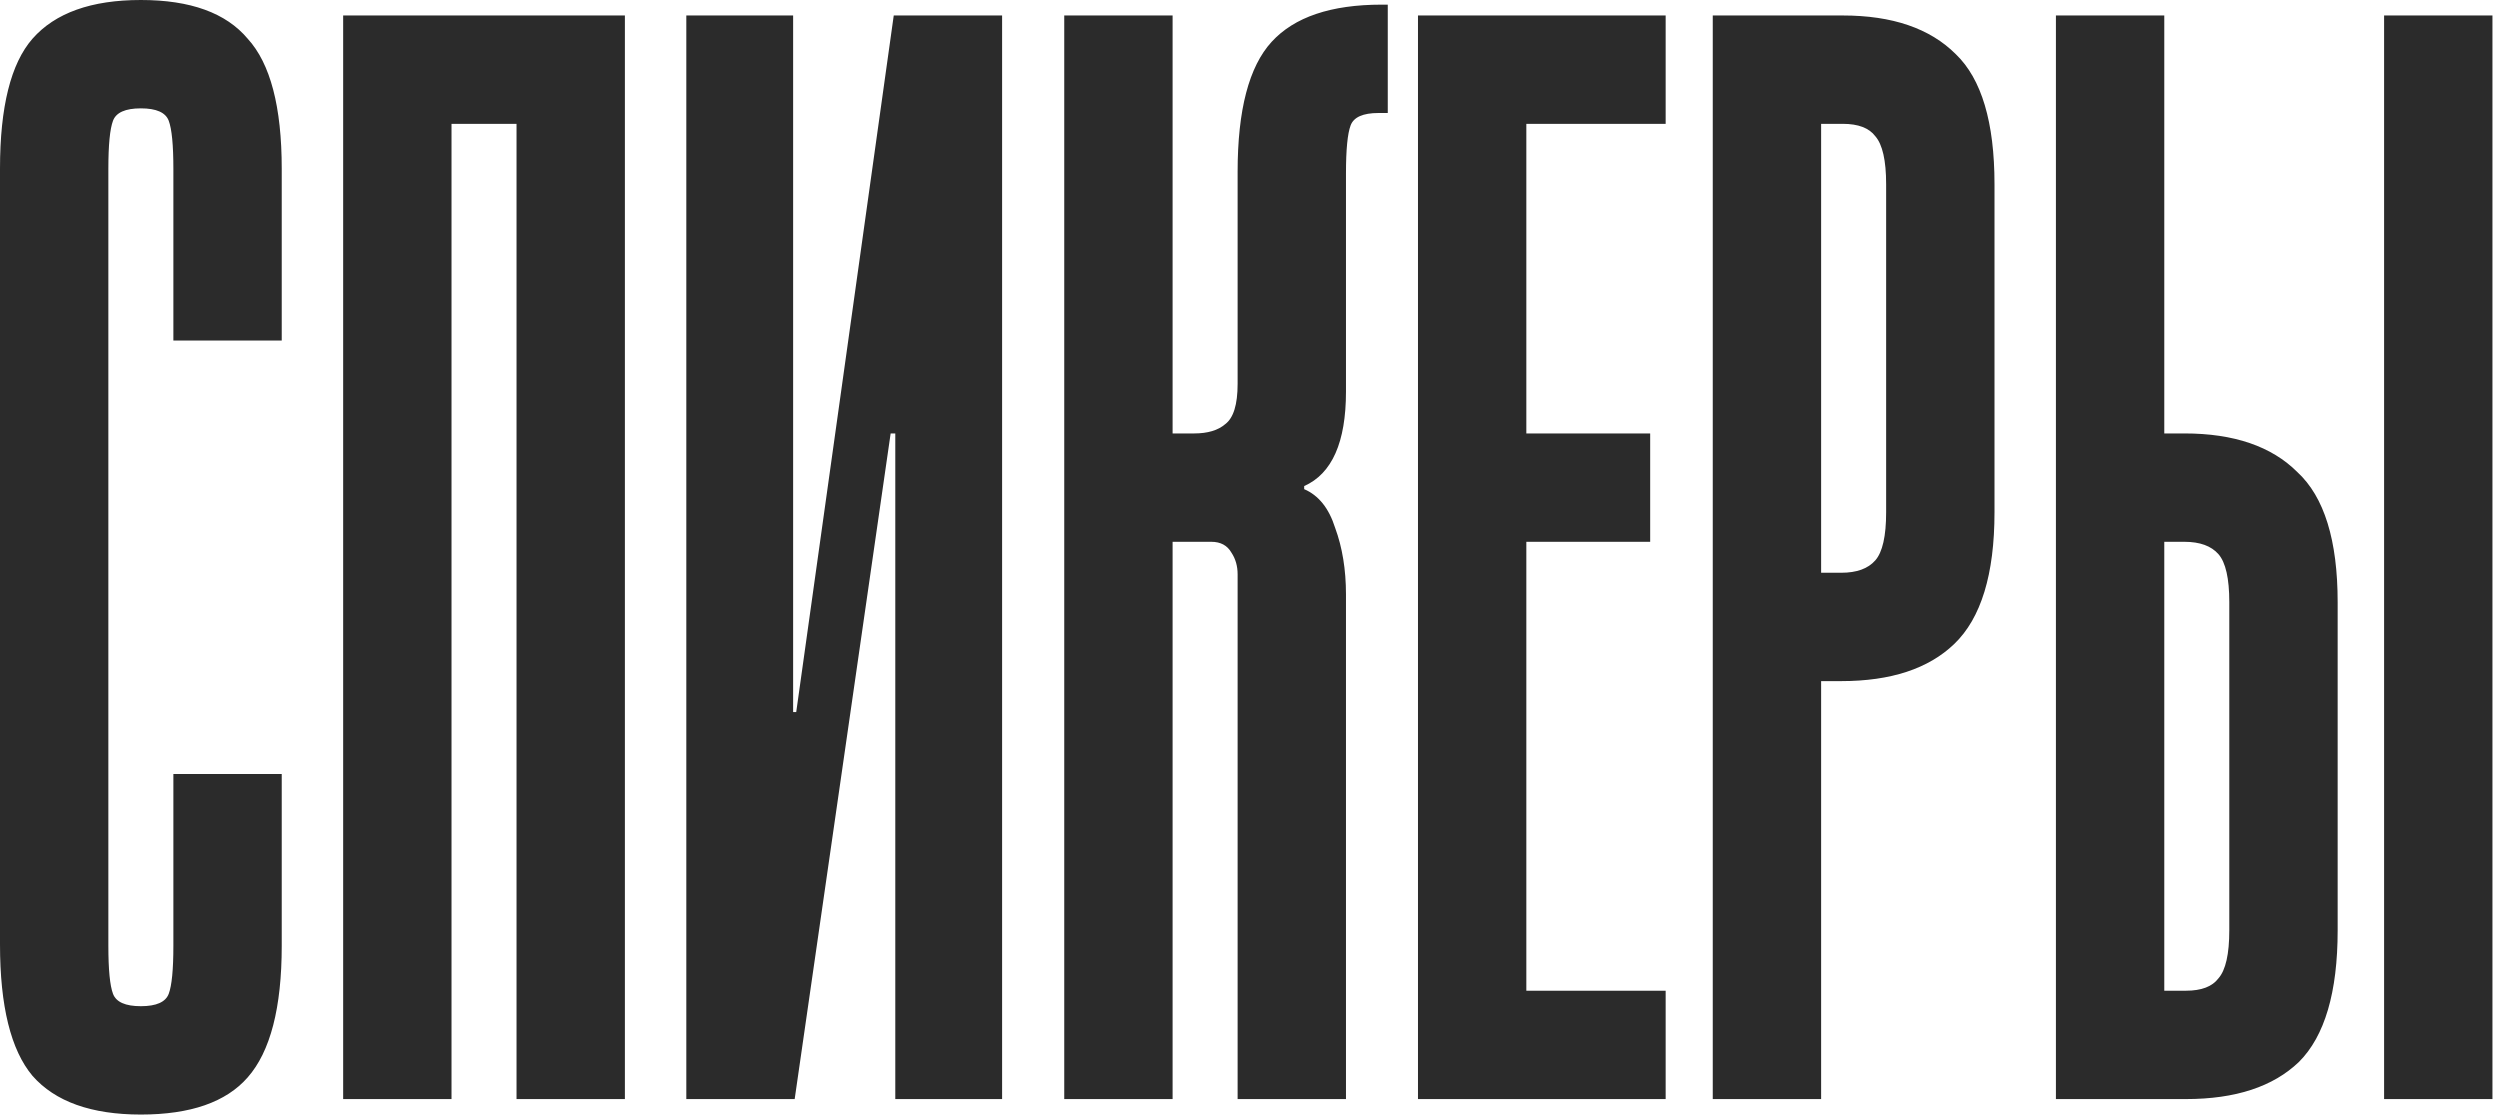 <?xml version="1.0" encoding="UTF-8"?> <svg xmlns="http://www.w3.org/2000/svg" width="323" height="144" viewBox="0 0 323 144" fill="none"><path d="M14 122.2C14 125.267 14.2 127.333 14.6 128.4C15 129.467 16.2 130 18.2 130C20.2 130 21.4 129.467 21.8 128.4C22.2 127.333 22.4 125.267 22.4 122.2V100H36.4V122.2C36.4 130.2 34.933 135.867 32 139.2C29.2 142.4 24.6 144 18.2 144C11.8 144 7.133 142.333 4.2 139C1.4 135.667 2.83122e-07 130 2.83122e-07 122V21.8C2.83122e-07 13.8 1.4 8.2 4.2 5C7.133 1.667 11.8 -7.62939e-06 18.2 -7.62939e-06C24.6 -7.62939e-06 29.2 1.667 32 5C34.933 8.2 36.4 13.8 36.4 21.8V44H22.4V21.8C22.4 18.733 22.2 16.667 21.8 15.6C21.4 14.533 20.2 14 18.2 14C16.2 14 15 14.533 14.6 15.6C14.2 16.667 14 18.733 14 21.8V122.2ZM80.736 2V142H66.736V16H58.336V142H44.336V2H80.736ZM102.472 2V92H102.872L115.472 2H129.472V142H115.672V56H115.072L102.672 142H88.672V2H102.472ZM151.5 2V56H154.3C156.033 56 157.367 55.6 158.3 54.8C159.367 54 159.9 52.267 159.9 49.6V22.2C159.9 14.2 161.367 8.6 164.3 5.4C167.233 2.2 171.967 0.6 178.5 0.6H179.3V14.6H178.1C176.1 14.6 174.9 15.133 174.5 16.2C174.1 17.267 173.9 19.333 173.9 22.4V50.6C173.9 57.133 172.1 61.2 168.5 62.8V63.2C170.367 64 171.7 65.667 172.5 68.2C173.433 70.733 173.9 73.6 173.9 76.8V142H159.9V74.2C159.9 73.133 159.633 72.2 159.1 71.4C158.567 70.467 157.7 70 156.5 70H151.5V142H137.5V2H151.5ZM215.203 2V16H197.203V56H213.203V70H197.203V128H215.203V142H183.203V2H215.203ZM238.089 2C244.489 2 249.356 3.667 252.689 7C256.022 10.2 257.689 15.8 257.689 23.8V66.2C257.689 74.2 255.956 79.867 252.489 83.2C249.156 86.4 244.289 88 237.889 88H235.289V142H221.289V2H238.089ZM235.289 74H237.889C239.889 74 241.356 73.467 242.289 72.4C243.222 71.333 243.689 69.267 243.689 66.2V23.8C243.689 20.733 243.222 18.667 242.289 17.6C241.489 16.533 240.089 16 238.089 16H235.289V74ZM308.025 2H322.025V142H308.025V2ZM265.625 2H279.625V56H282.225C288.625 56 293.492 57.667 296.825 61C300.292 64.2 302.025 69.8 302.025 77.8V120.2C302.025 128.2 300.358 133.867 297.025 137.2C293.692 140.4 288.825 142 282.425 142H265.625V2ZM279.625 128H282.425C284.425 128 285.825 127.467 286.625 126.4C287.558 125.333 288.025 123.267 288.025 120.2V77.8C288.025 74.733 287.558 72.667 286.625 71.6C285.692 70.533 284.225 70 282.225 70H279.625V128Z" fill="#2B2B2B"></path></svg> 
